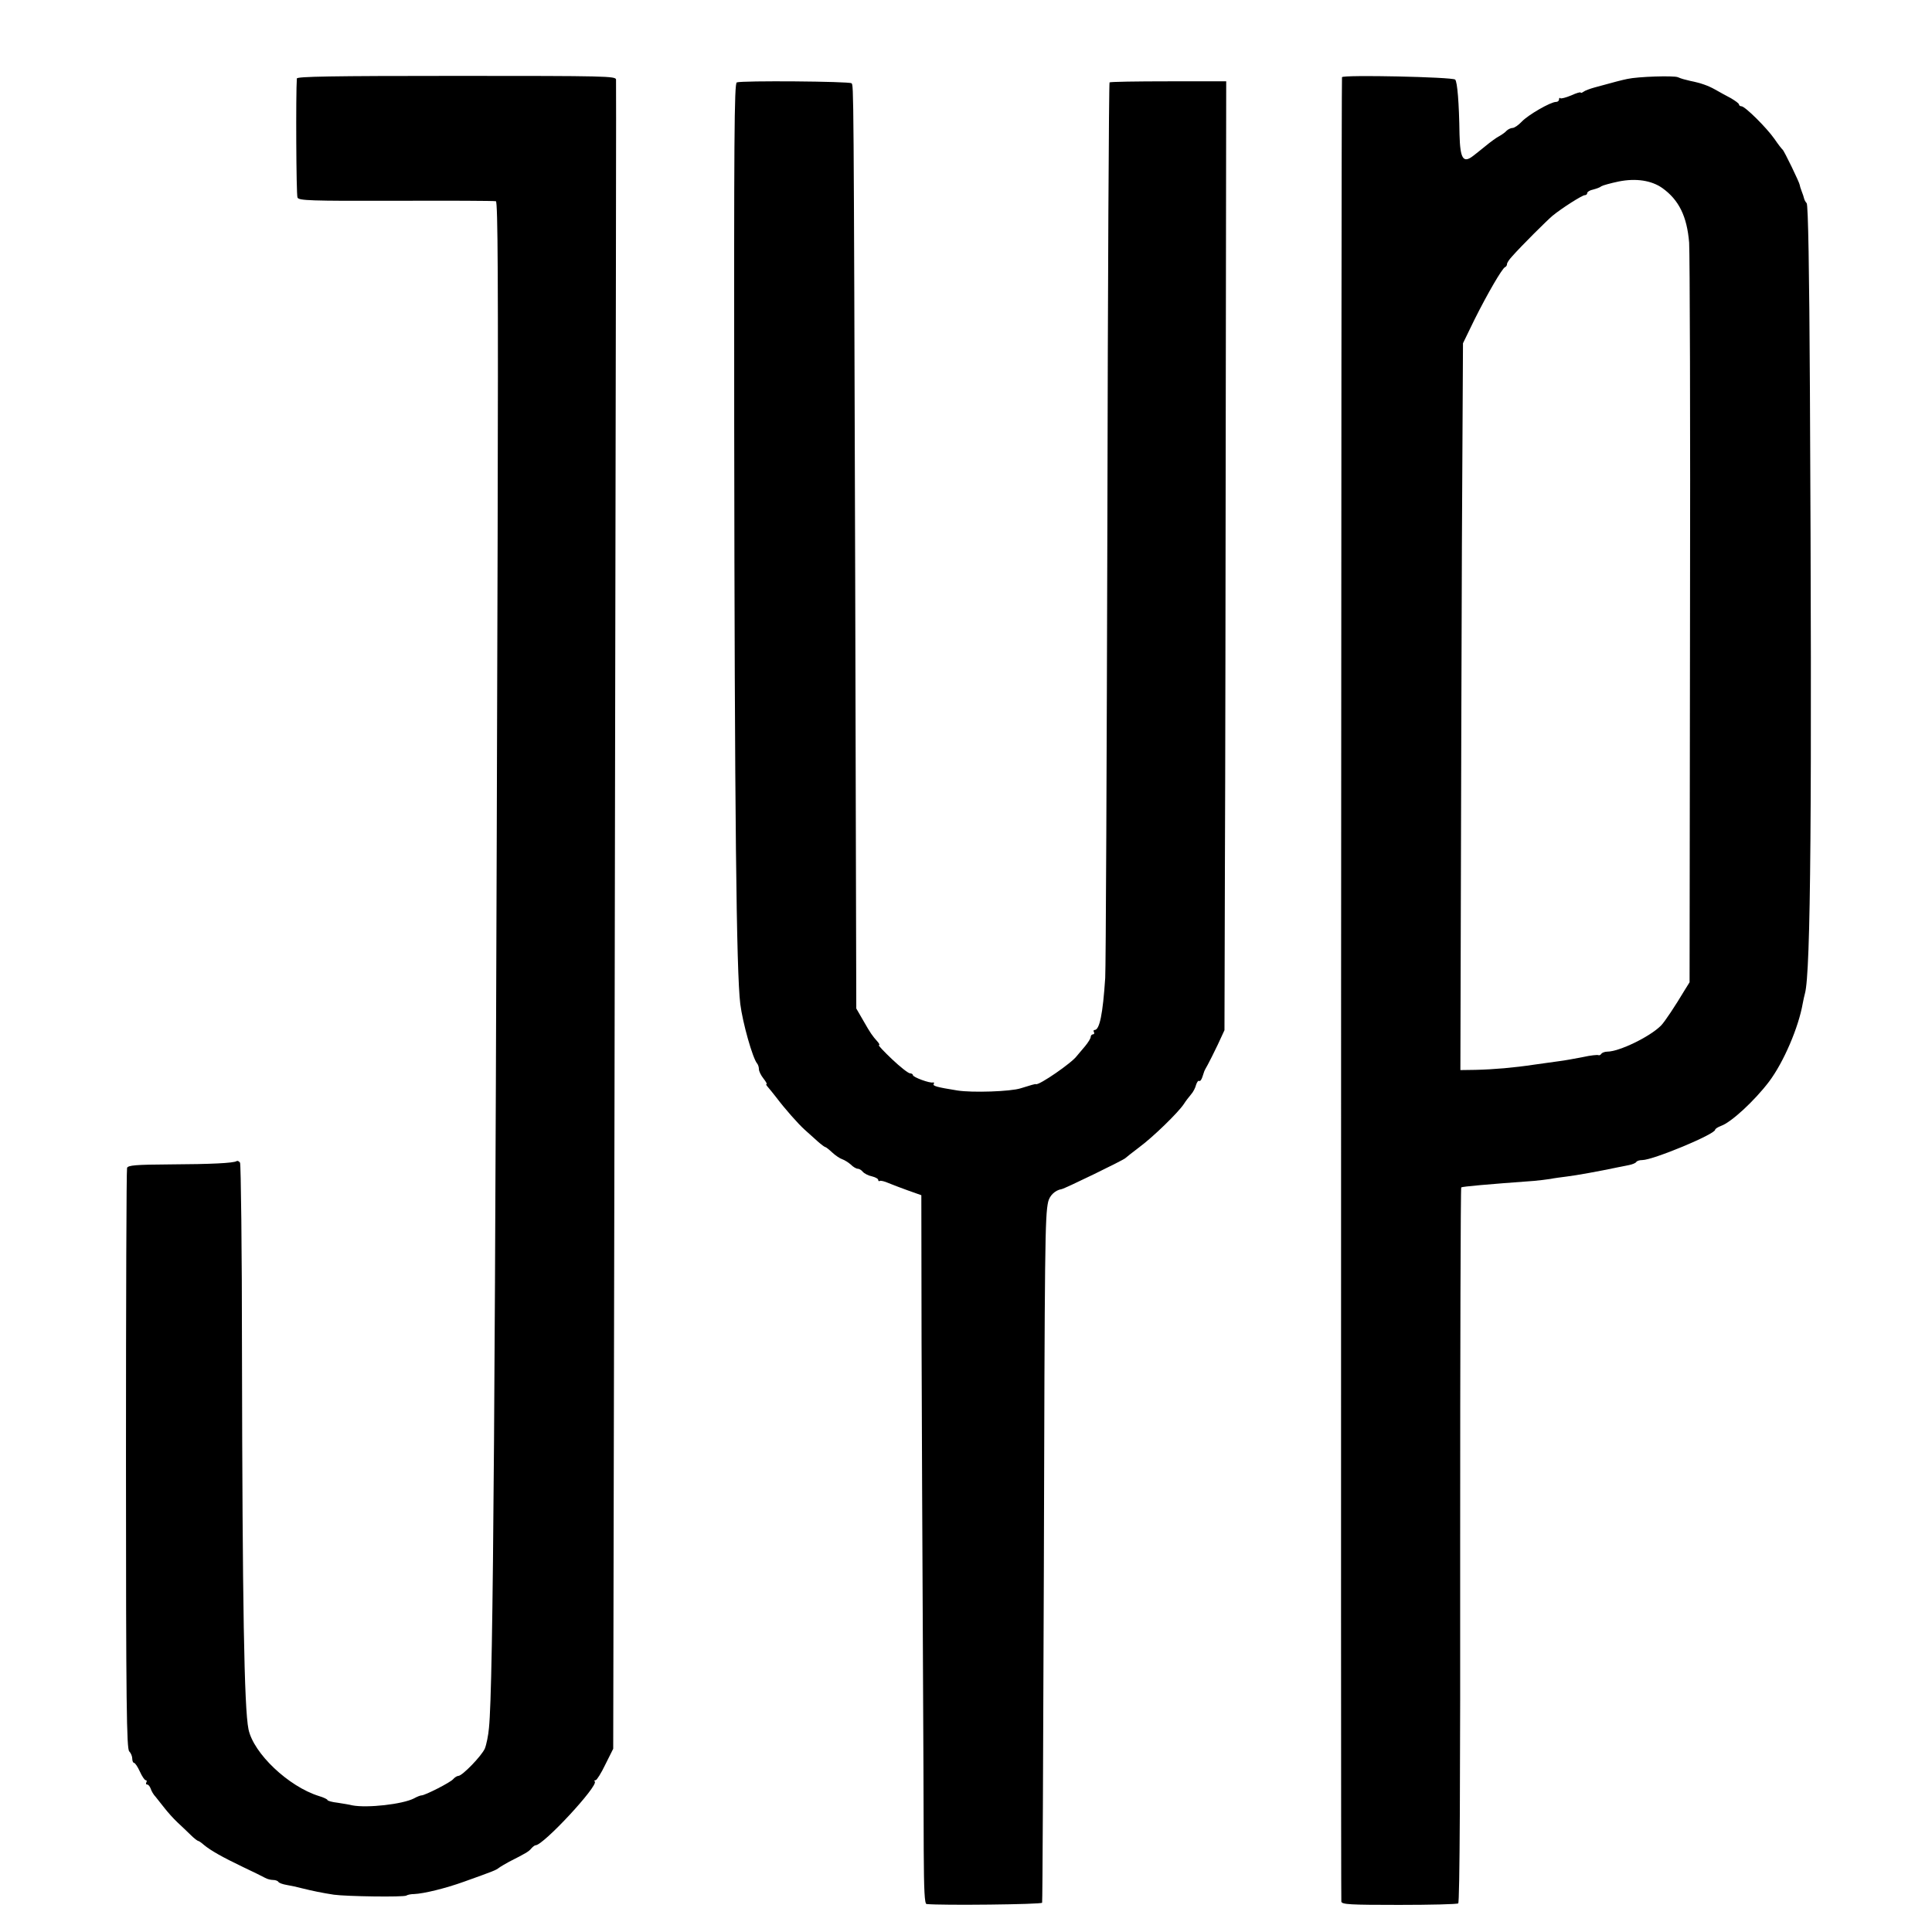 <?xml version="1.0" standalone="no"?>
<!DOCTYPE svg PUBLIC "-//W3C//DTD SVG 20010904//EN"
 "http://www.w3.org/TR/2001/REC-SVG-20010904/DTD/svg10.dtd">
<svg version="1.0" xmlns="http://www.w3.org/2000/svg"
 width="891pt" height="891pt" viewBox="0 0 891 891"
 preserveAspectRatio="xMidYMid meet">
<g transform="translate(0,891) scale(0.1,-0.1)"
fill="#000000" stroke="none">
<path d="M1369 8548 c-5 -70 -3 -537 3 -549 6 -14 55 -16 455 -15 246 1 453 0
460 -2 9 -3 11 -367 8 -1550 -11 -3985 -20 -5295 -40 -5491 -3 -35 -12 -78
-19 -95 -15 -34 -104 -126 -122 -126 -6 0 -17 -7 -24 -15 -12 -15 -130 -75
-146 -75 -5 0 -21 -6 -35 -14 -53 -27 -215 -45 -284 -32 -11 3 -41 8 -67 12
-27 3 -48 9 -48 13 0 3 -18 12 -39 18 -141 44 -302 197 -325 308 -20 97 -28
580 -30 1735 0 476 -5 871 -9 878 -5 7 -12 10 -16 7 -15 -9 -115 -14 -308 -15
-157 -1 -192 -4 -197 -16 -3 -8 -5 -614 -5 -1346 0 -1137 3 -1333 15 -1345 8
-8 14 -23 14 -34 0 -10 4 -19 8 -19 5 0 17 -18 27 -40 10 -22 22 -40 27 -40 5
0 6 -4 3 -10 -3 -5 -2 -10 4 -10 5 0 12 -8 16 -19 3 -10 13 -28 23 -38 9 -11
28 -35 42 -53 14 -18 40 -47 58 -64 18 -17 46 -43 62 -59 15 -15 31 -27 34
-27 3 0 15 -8 26 -18 31 -26 86 -57 180 -102 47 -22 93 -45 102 -50 10 -6 27
-10 37 -10 11 0 22 -4 25 -9 3 -5 20 -11 38 -14 18 -3 51 -10 73 -16 44 -11
92 -21 145 -29 57 -8 322 -12 334 -4 6 4 22 7 36 7 45 2 144 26 230 57 137 49
147 53 161 64 8 6 29 18 47 28 75 38 91 47 102 61 7 8 16 15 20 15 36 0 291
275 273 294 -4 3 -2 6 4 6 5 0 26 33 45 73 l36 72 6 3015 c7 3990 8 4662 7
4683 -1 16 -43 17 -736 17 -581 0 -735 -3 -736 -12z"/>
<path d="M6189 8554 c-4 -21 -6 -8400 -3 -8414 3 -13 40 -15 266 -15 145 0
268 3 273 7 7 4 10 565 9 1652 0 906 2 1648 5 1650 7 4 117 14 336 30 22 2 56
6 75 9 19 4 53 8 75 11 43 5 153 25 233 42 15 3 39 8 55 11 15 3 30 9 33 14 3
5 15 9 28 9 49 0 336 119 336 140 0 4 12 12 28 18 47 17 153 115 220 203 68
90 137 252 156 362 3 15 7 35 10 45 27 95 33 858 23 2785 -3 556 -8 852 -15
860 -6 6 -11 17 -12 22 -1 6 -6 20 -11 33 -5 13 -9 26 -9 29 0 9 -72 158 -79
163 -4 3 -21 25 -38 50 -35 50 -135 150 -152 150 -6 0 -11 4 -11 8 0 5 -17 17
-37 29 -21 11 -54 29 -73 40 -32 18 -65 30 -115 40 -29 7 -38 9 -57 17 -19 8
-183 3 -233 -8 -28 -6 -52 -12 -150 -39 -22 -6 -46 -15 -52 -20 -7 -5 -13 -7
-13 -4 0 4 -20 -2 -44 -13 -24 -10 -47 -16 -50 -13 -3 4 -6 1 -6 -5 0 -7 -6
-12 -14 -12 -25 0 -129 -60 -158 -91 -15 -16 -34 -29 -42 -29 -8 0 -21 -6 -28
-13 -7 -8 -23 -19 -34 -25 -12 -6 -41 -27 -65 -47 -24 -19 -48 -39 -54 -43
-47 -37 -61 -15 -64 98 -2 145 -10 243 -20 253 -12 12 -520 23 -522 11z m1477
-511 c77 -55 114 -131 124 -252 3 -47 6 -834 4 -1748 l-2 -1663 -23 -37 c-43
-72 -92 -146 -109 -163 -52 -52 -193 -120 -248 -120 -11 0 -24 -5 -27 -10 -4
-6 -10 -8 -14 -6 -3 2 -36 -1 -71 -9 -36 -7 -85 -16 -110 -19 -25 -3 -76 -11
-115 -16 -93 -14 -185 -22 -270 -24 l-70 -1 2 745 c1 410 3 1164 5 1676 l5
931 53 109 c60 120 128 237 141 242 5 2 9 8 9 14 0 6 10 21 23 35 44 50 163
168 187 188 44 36 137 95 149 95 6 0 11 4 11 10 0 5 12 13 28 16 15 4 32 10
37 15 6 4 42 14 80 22 80 16 151 5 201 -30z"/>
<path d="M3398 8530 c-12 -4 -13 -265 -12 -1580 2 -1805 10 -2522 28 -2670 11
-87 57 -251 78 -275 4 -5 8 -16 8 -26 0 -9 9 -28 21 -43 11 -14 18 -26 14 -26
-4 0 0 -6 7 -14 7 -8 24 -29 38 -47 40 -53 101 -122 131 -149 15 -14 42 -37
59 -53 17 -15 33 -27 36 -27 3 0 17 -11 32 -25 15 -14 36 -28 46 -31 11 -4 29
-15 40 -25 11 -11 25 -19 32 -19 6 0 17 -6 23 -14 7 -8 26 -18 42 -21 16 -4
29 -11 29 -16 0 -6 4 -8 8 -5 4 2 21 -2 37 -9 17 -7 58 -23 92 -35 l62 -22 1
-672 c1 -369 4 -995 6 -1391 2 -396 4 -829 4 -962 1 -182 4 -243 13 -244 69
-7 530 -2 533 6 2 5 5 696 8 1535 4 1499 5 1632 20 1698 7 29 32 53 62 58 14
2 288 135 294 143 3 3 32 26 65 51 61 45 178 158 205 199 8 13 23 32 33 44 10
11 20 31 23 44 4 12 10 21 14 18 4 -3 11 5 15 18 4 12 8 24 9 27 1 3 8 16 16
30 8 14 28 55 46 92 l31 67 2 748 c2 412 3 1396 4 2188 l2 1440 -267 0 c-146
0 -269 -2 -271 -5 -3 -3 -8 -914 -10 -2025 -3 -1111 -7 -2058 -10 -2105 -11
-167 -26 -240 -49 -240 -5 0 -6 -4 -3 -10 3 -5 1 -10 -4 -10 -6 0 -11 -6 -11
-12 0 -7 -12 -26 -26 -43 -14 -16 -31 -37 -38 -45 -23 -32 -173 -135 -188
-130 -4 2 -22 -4 -71 -19 -46 -15 -224 -21 -292 -10 -94 15 -115 21 -109 30 3
5 2 8 -3 7 -13 -5 -93 24 -93 34 0 4 -6 8 -13 8 -8 0 -45 29 -83 65 -38 36
-65 65 -61 65 5 0 2 7 -5 15 -26 29 -34 41 -66 97 l-33 57 -5 1968 c-7 2314
-7 2289 -17 2299 -9 9 -507 13 -529 4z"/>
</g>
</svg>
